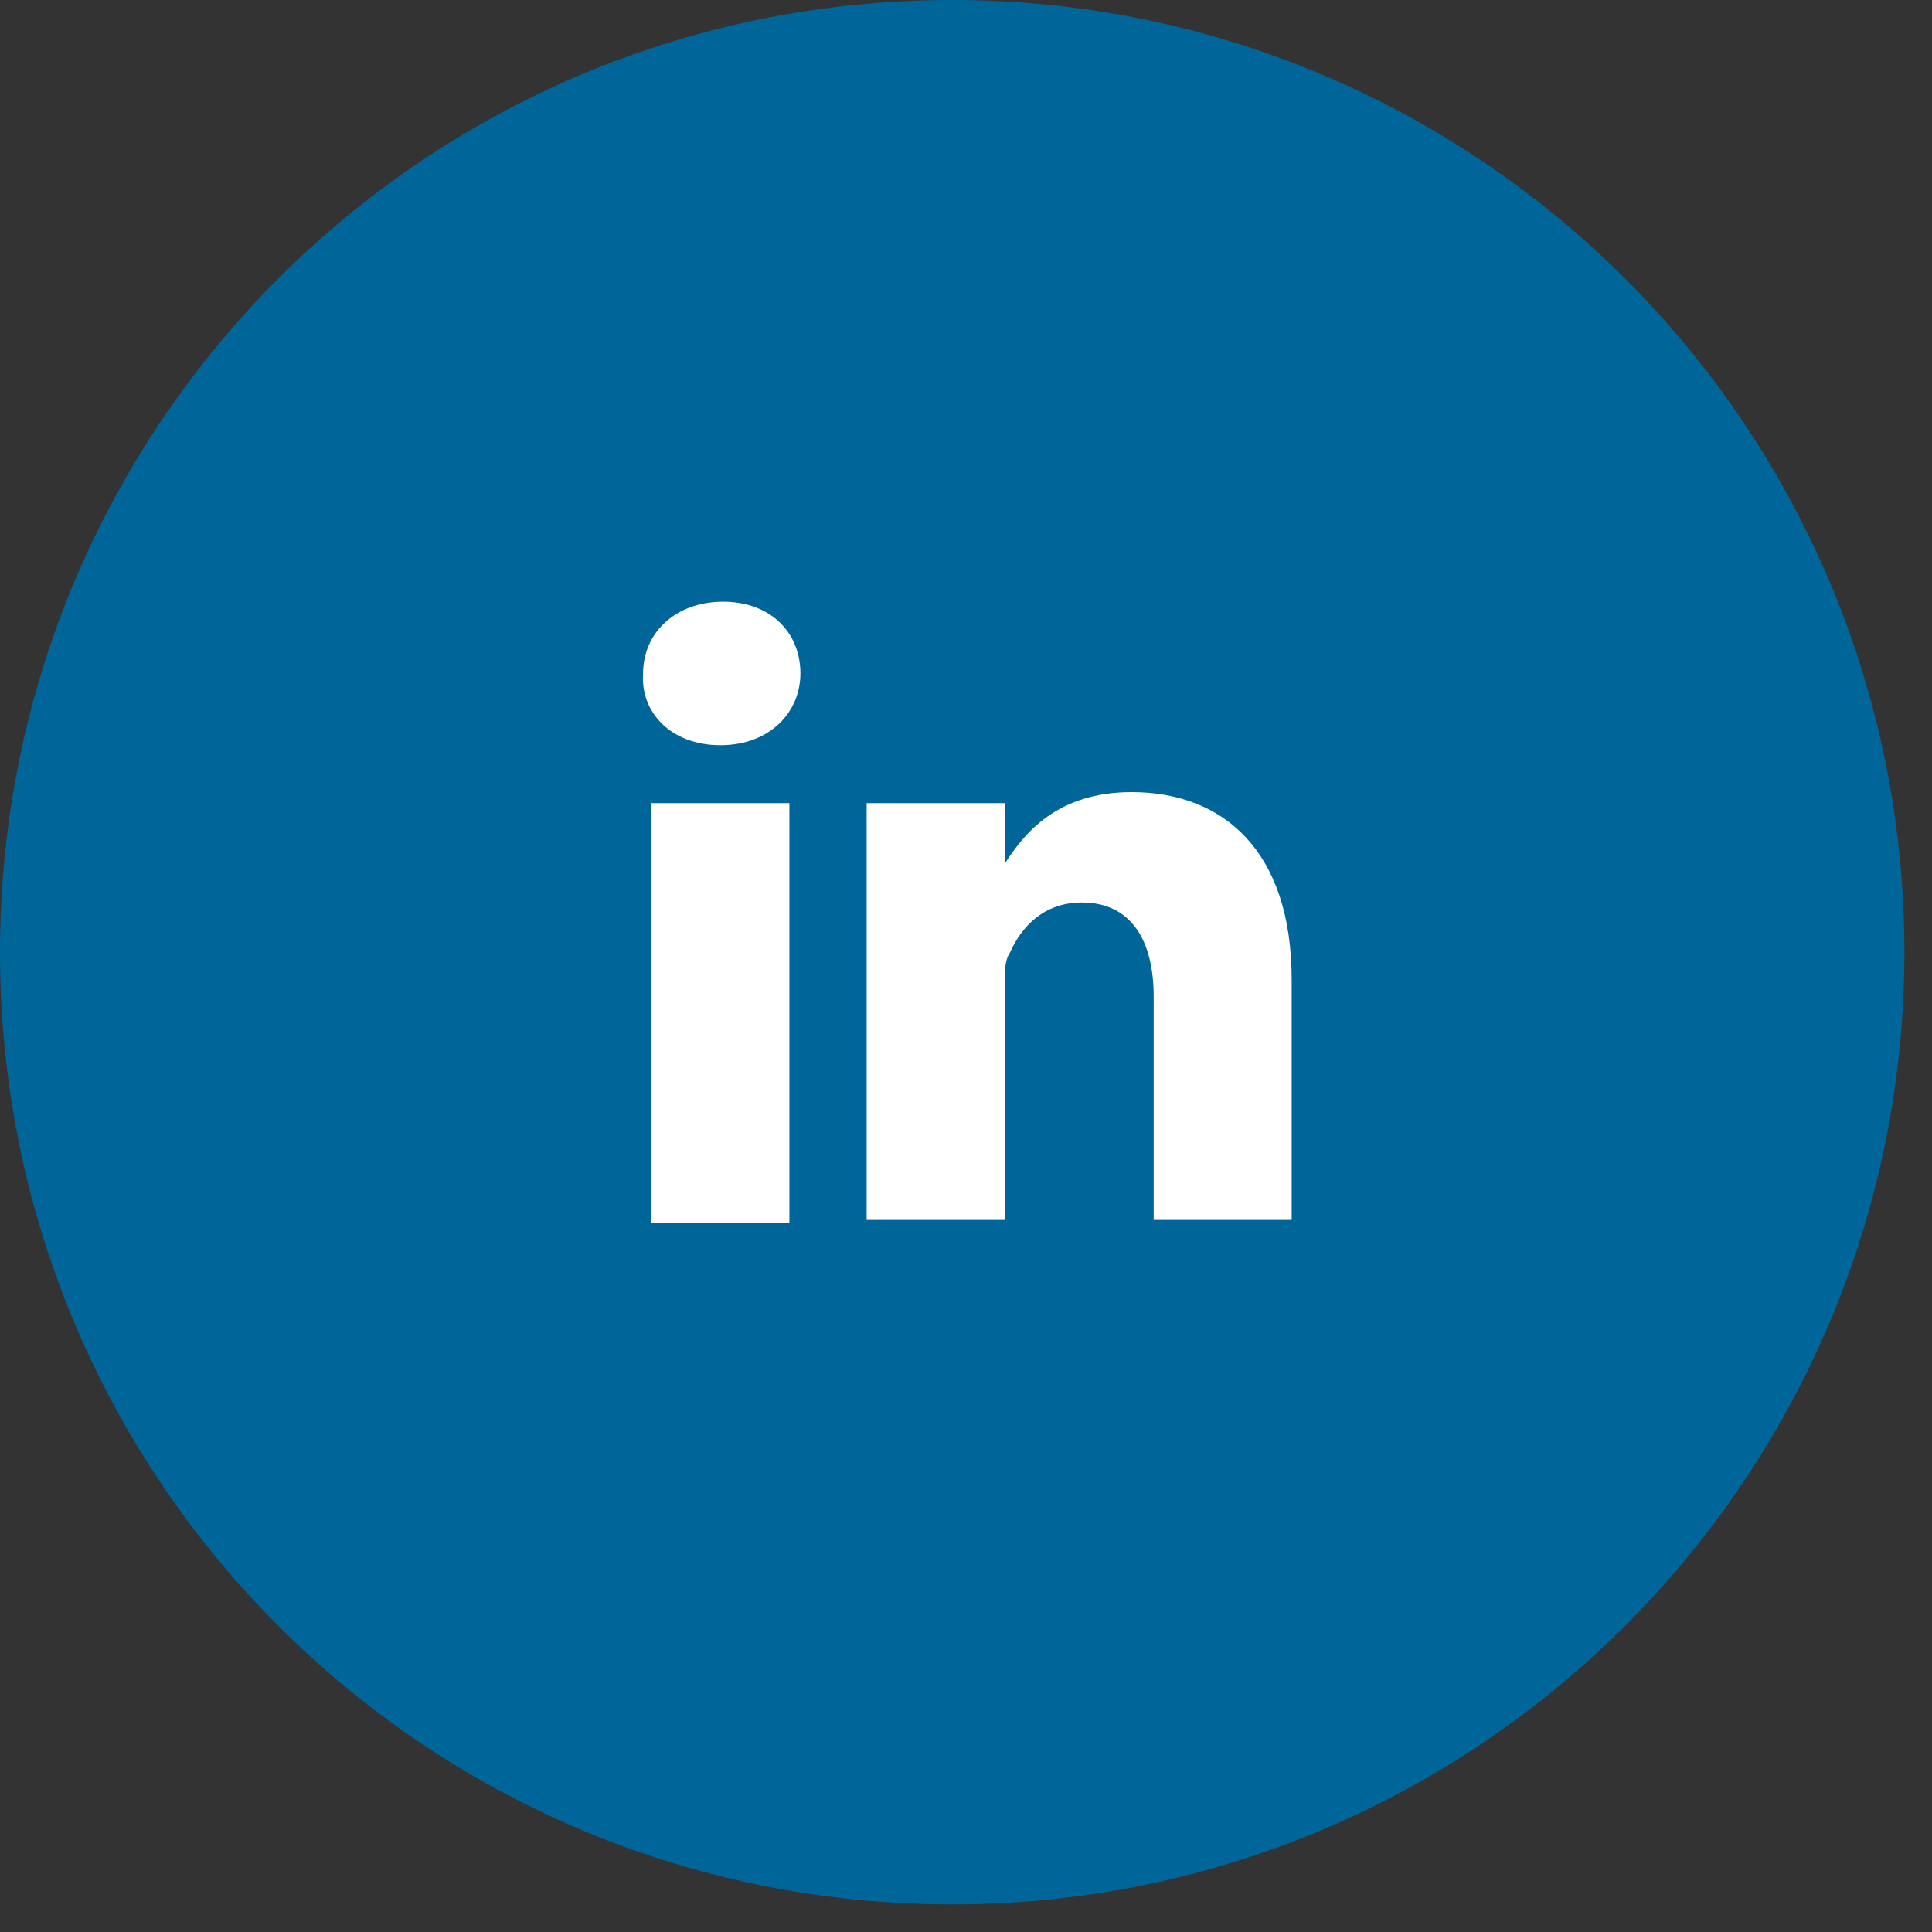 <?xml version="1.0" encoding="utf-8"?>
<!-- Generator: Adobe Illustrator 25.0.0, SVG Export Plug-In . SVG Version: 6.00 Build 0)  -->
<svg version="1.1" id="WhatsApp" xmlns="http://www.w3.org/2000/svg" xmlns:xlink="http://www.w3.org/1999/xlink" x="0px" y="0px"
	 viewBox="0 0 70 70" style="enable-background:new 0 0 70 70;" xml:space="preserve">
<rect x="0" y="0" width="70" height="70" fill="#333333" stroke="none"/>
<style type="text/css">
	.st0{fill-rule:evenodd;clip-rule:evenodd;fill:#006699;}
	.st1{fill:#FFFFFF;}
</style>
<path id="椭圆_3_拷贝_4" class="st0" d="M34.5,0C53.5,0,69,15.4,69,34.5C69,53.5,53.6,69,34.5,69S0,53.6,0,34.5S15.4,0,34.5,0
	L34.5,0z"/>
<path class="st1" d="M28.6,44.2V29.1h-5v15.2H28.6L28.6,44.2z M26.1,27c1.8,0,2.9-1.2,2.9-2.6c0-1.5-1.1-2.6-2.8-2.6
	c-1.7,0-2.9,1.1-2.9,2.6C23.2,25.8,24.3,27,26.1,27L26.1,27L26.1,27z M31.4,44.2h5v-8.5c0-0.5,0-0.9,0.2-1.2
	c0.4-0.9,1.2-1.8,2.6-1.8c1.8,0,2.6,1.4,2.6,3.4v8.1h5v-8.7c0-4.7-2.5-6.8-5.8-6.8c-2.7,0-3.9,1.5-4.6,2.6h0v-2.2h-5
	C31.4,30.5,31.4,44.2,31.4,44.2L31.4,44.2z"/>
</svg>
